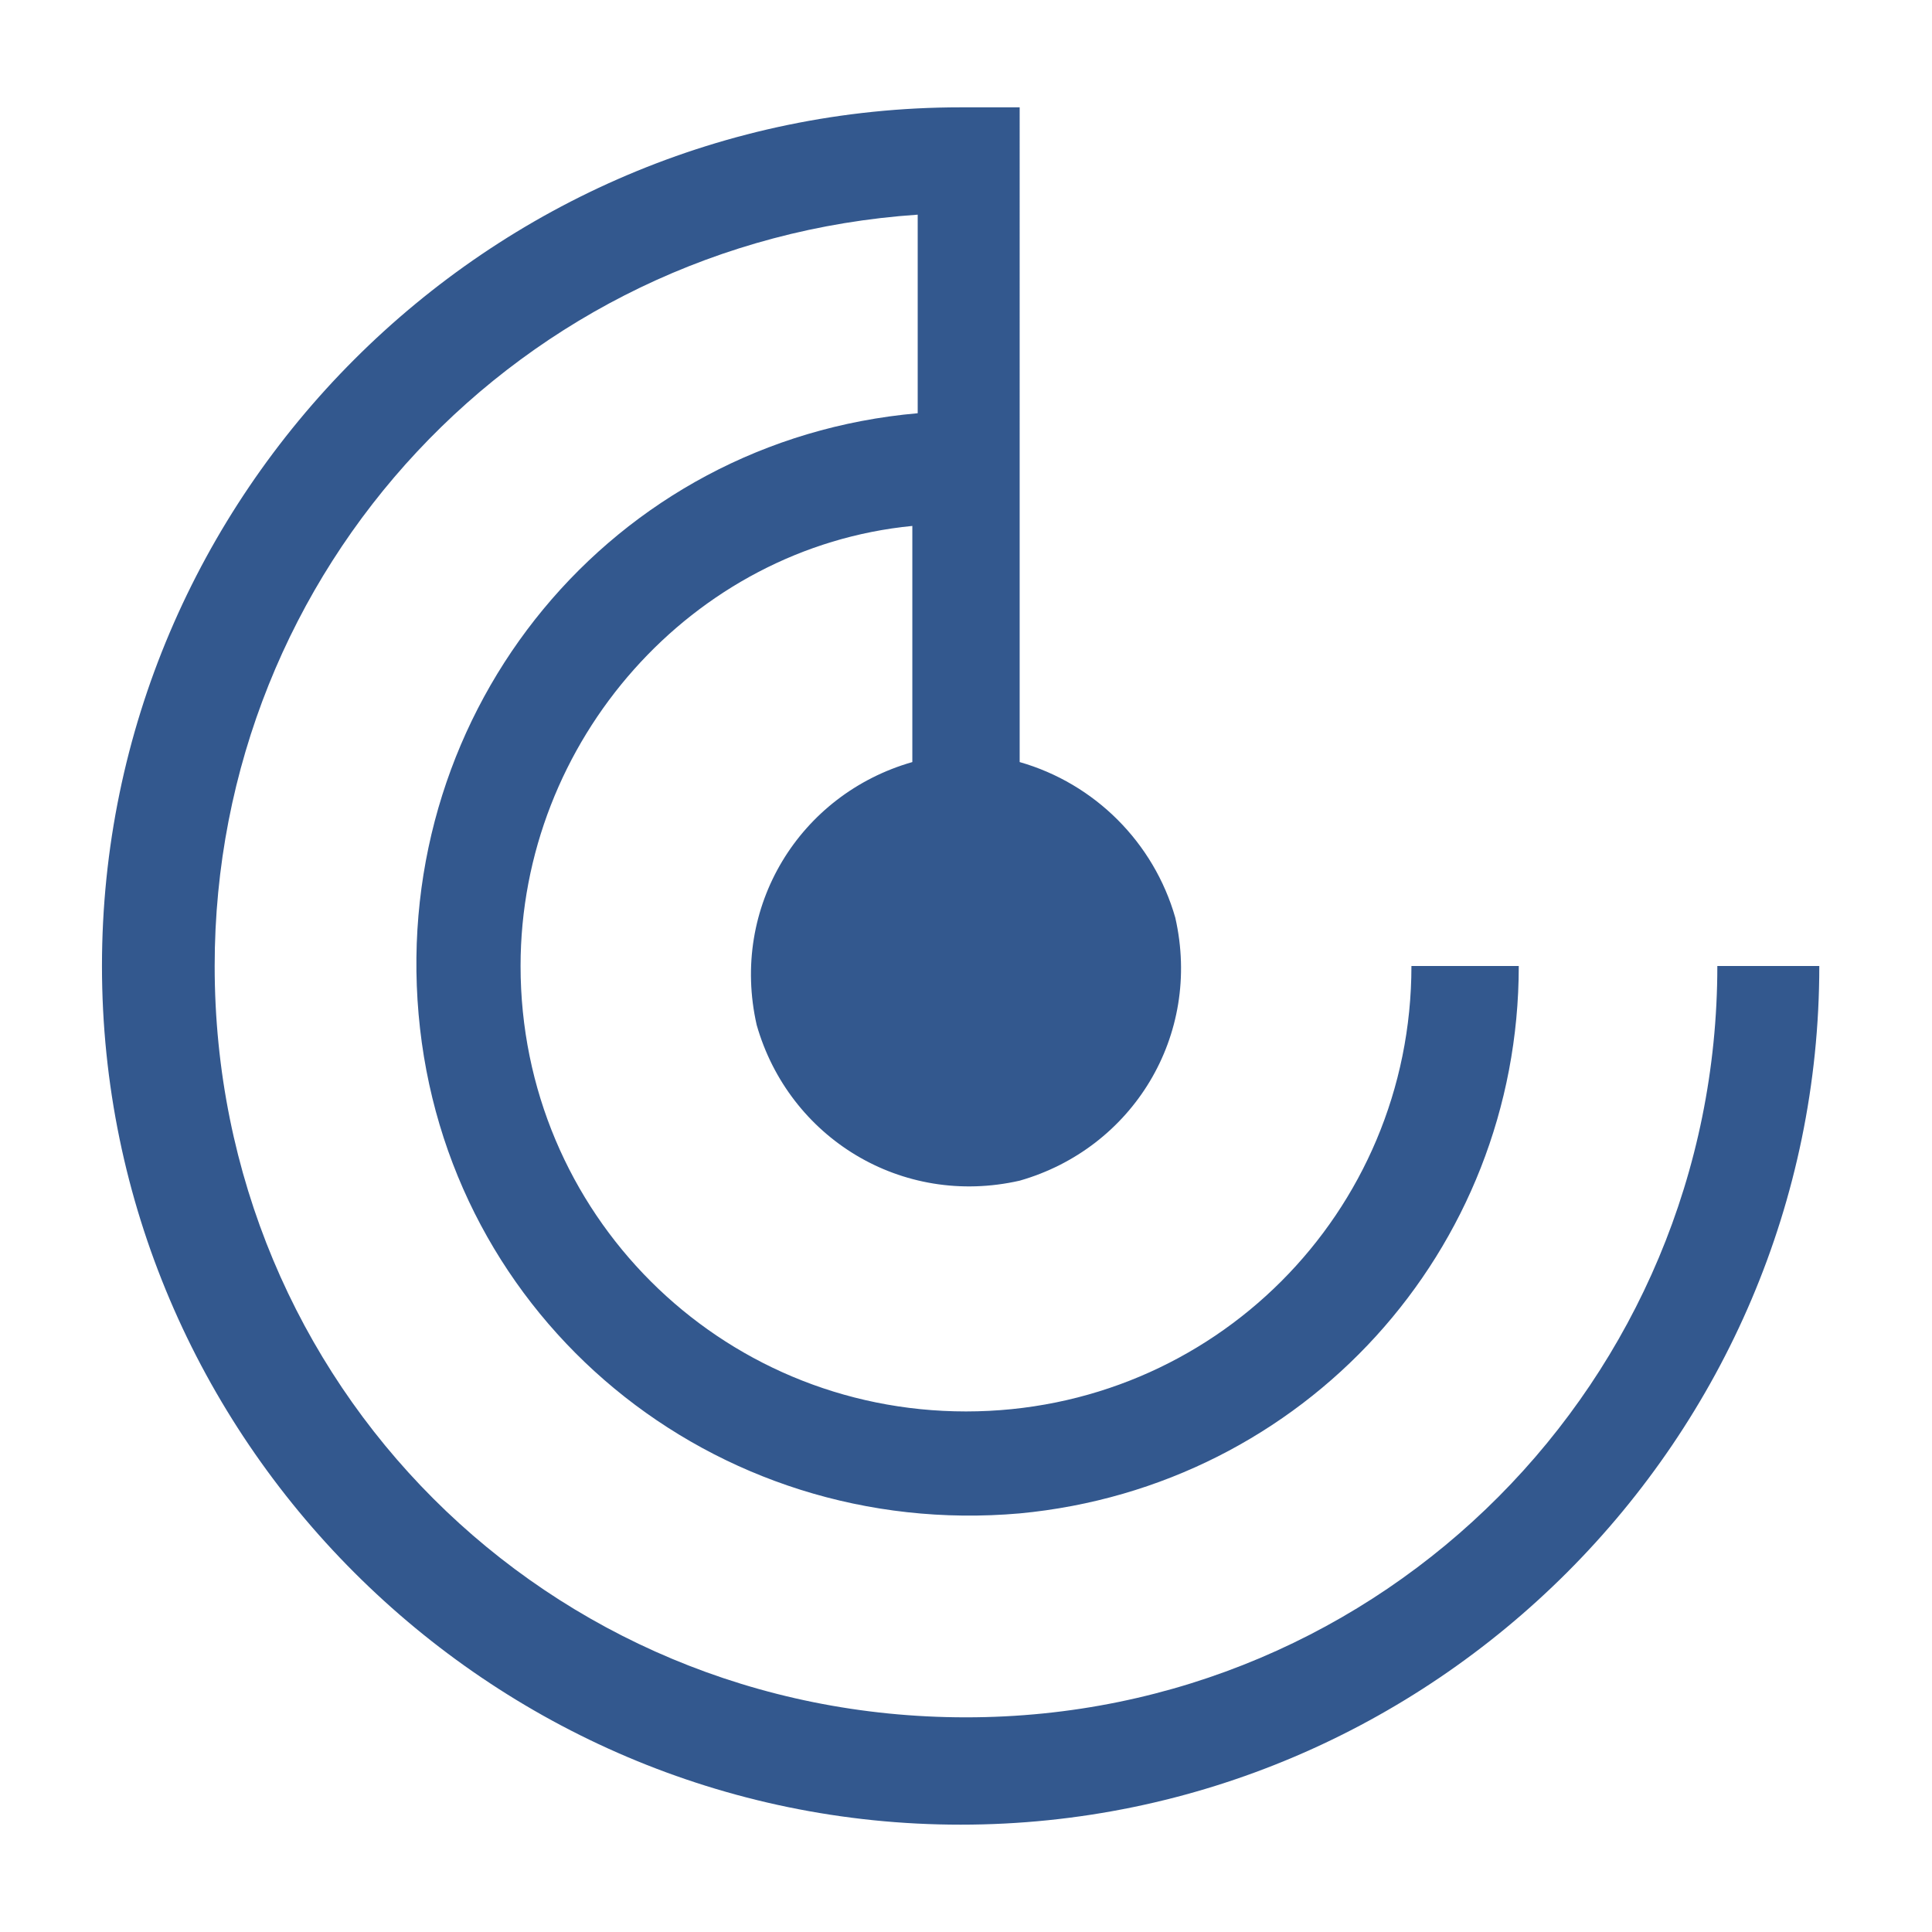 <svg xmlns="http://www.w3.org/2000/svg" width="48" height="48" viewBox="0 0 36 36"><path fill="#33588e" d="M32 18c0 7.7-6.2 14-14 14S4 25.8 4 18C4 10.6 9.7 4.5 17.1 4v3.7c-5.7.5-9.8 5.5-9.3 11.2s5.5 9.8 11.2 9.3c5.3-.5 9.3-4.9 9.3-10.2h-2c0 4.6-3.7 8.3-8.3 8.3S9.7 22.6 9.7 18c0-4.2 3.2-7.8 7.3-8.2v4.4c-2.1.6-3.4 2.7-2.9 4.9c.6 2.1 2.7 3.4 4.9 2.9c2.1-.6 3.4-2.7 2.9-4.9c-.4-1.4-1.5-2.5-2.9-2.9V2h-1.1c-8.8 0-16 7.2-16 16s7.2 16 16 16s16-7.2 16-16z" class="clr-i-solid clr-i-solid-path-1"/><path fill="none" d="M0 0h36v36H0z"/></svg>
